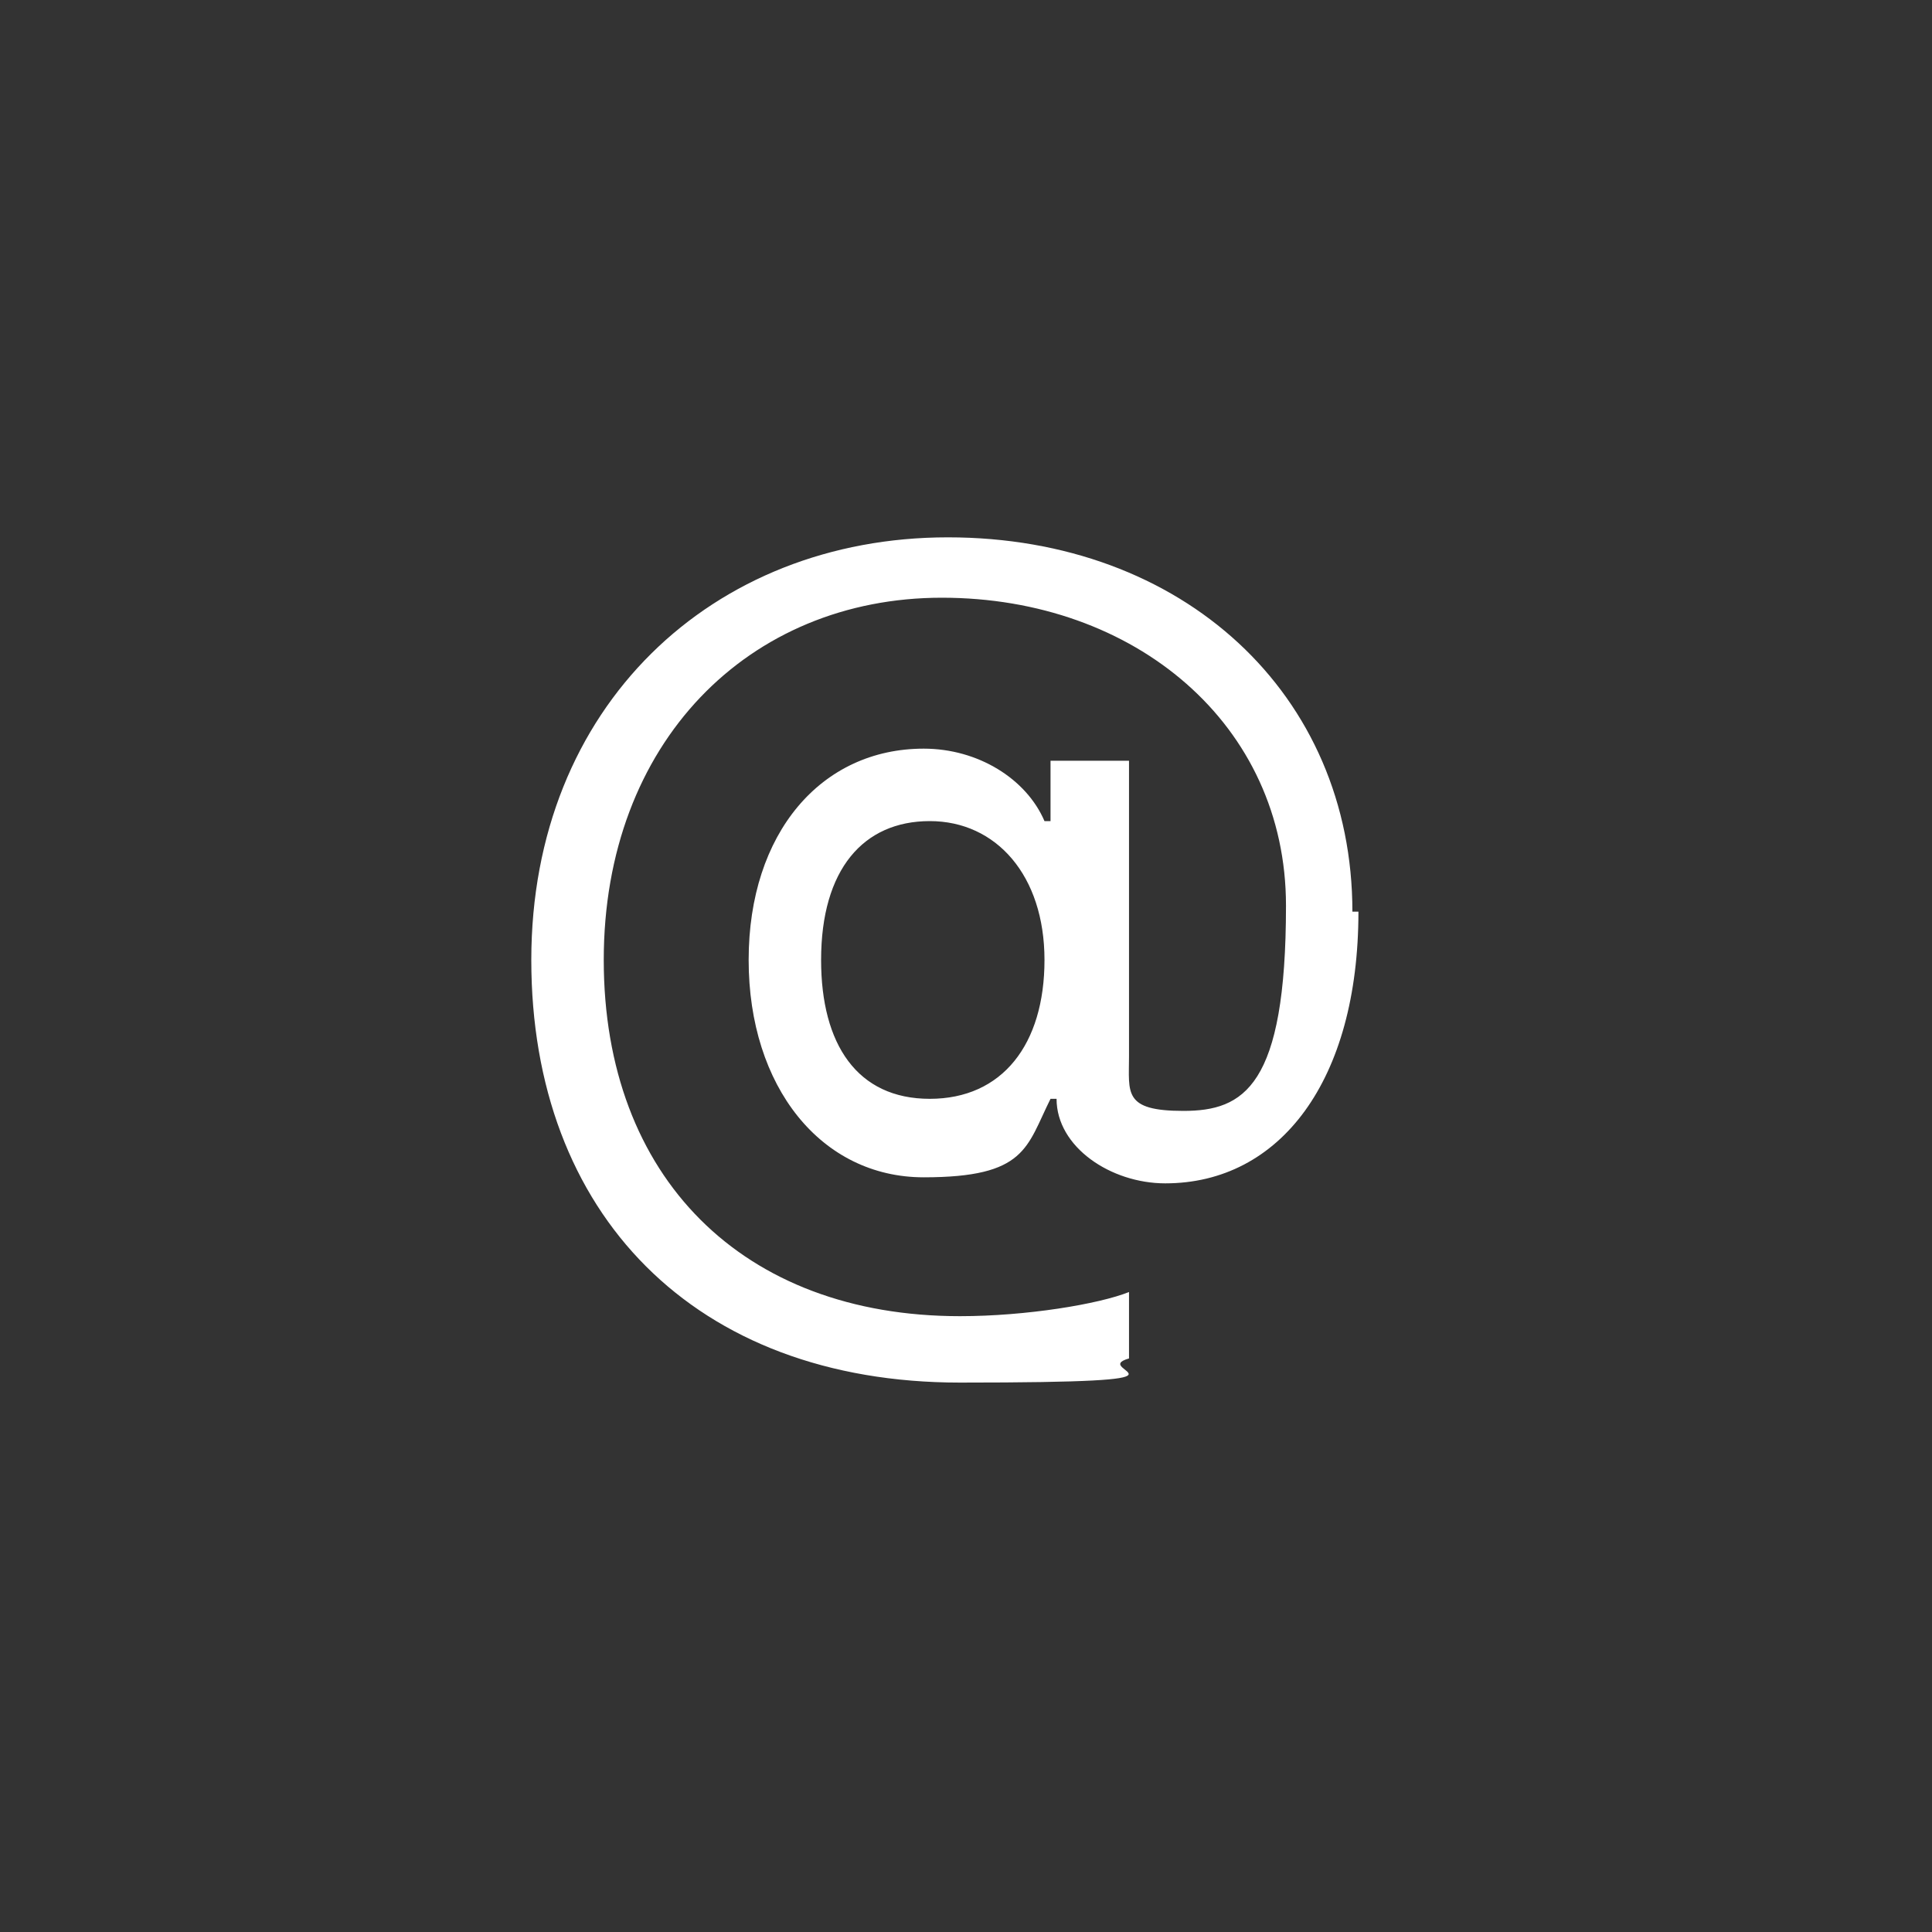 <?xml version="1.0" encoding="UTF-8"?>
<svg id="Ebene_1" xmlns="http://www.w3.org/2000/svg" version="1.1" viewBox="0 0 32 32">
  <rect x="0" y="0" width="32" height="32" fill="#333333" stroke="none"/>
  <!-- Generator: Adobe Illustrator 29.0.0, SVG Export Plug-In . SVG Version: 2.1.0 Build 186)  -->
  <defs>
    <style>
      .st0 {
        fill: #fff;
      }
    </style>
  </defs>
  <path class="st0" d="M22.4,15.1c0-3.6-2.8-6.2-6.7-6.2s-6.9,2.8-6.9,7,2.7,7,7.1,7,2.1-.2,2.8-.4v-1.1c-.5.2-1.7.4-2.8.4-3.6,0-5.9-2.3-5.9-5.9s2.4-6,5.6-6,5.7,2.1,5.7,5.1-.7,3.4-1.7,3.4-.9-.3-.9-.9v-4.9h-1.3v1h-.1c-.3-.7-1.1-1.2-2-1.2-1.7,0-2.9,1.4-2.9,3.5s1.2,3.6,2.9,3.6,1.7-.5,2.1-1.3h.1c0,.8.9,1.4,1.8,1.4,1.9,0,3.2-1.7,3.2-4.5h0ZM13.6,15.9c0-1.5.7-2.3,1.8-2.3s1.9.9,1.9,2.3-.7,2.3-1.9,2.3-1.8-.9-1.8-2.3"/>
</svg>